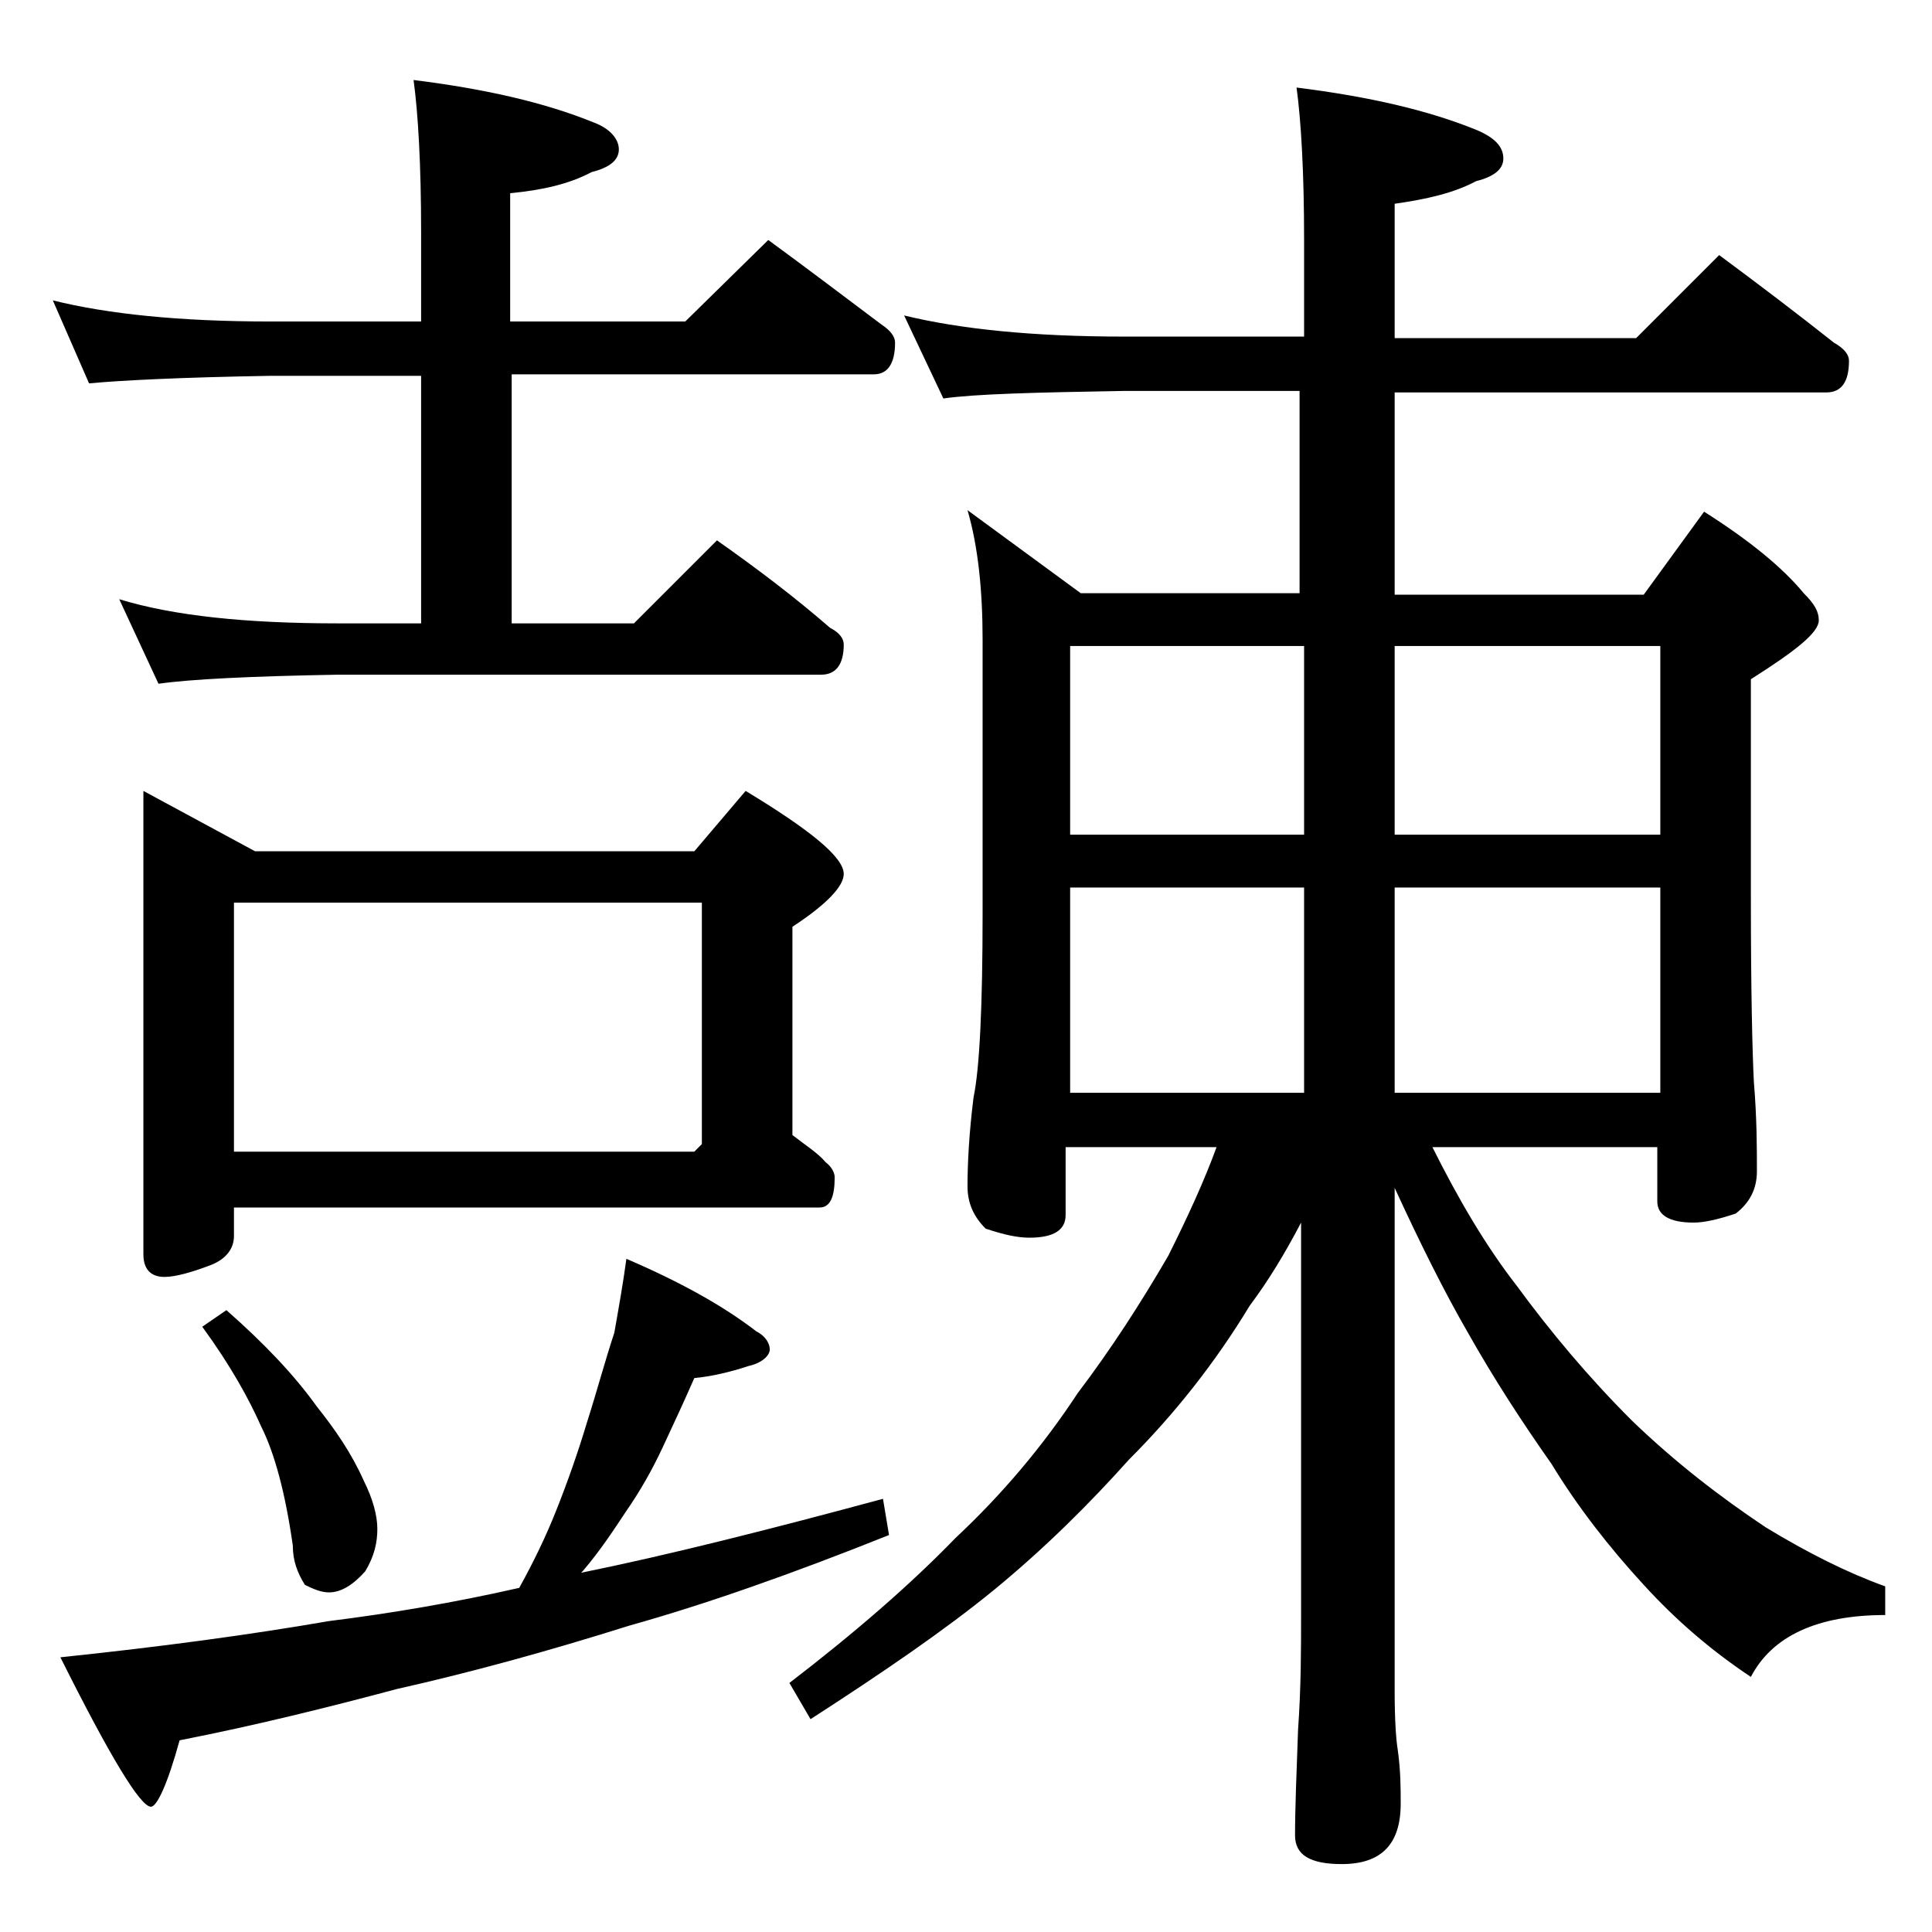 <?xml version="1.0" encoding="utf-8"?>
<!-- Generator: Adobe Illustrator 18.0.0, SVG Export Plug-In . SVG Version: 6.00 Build 0)  -->
<!DOCTYPE svg PUBLIC "-//W3C//DTD SVG 1.1//EN" "http://www.w3.org/Graphics/SVG/1.1/DTD/svg11.dtd">
<svg version="1.1" id="Layer_1" xmlns="http://www.w3.org/2000/svg" xmlns:xlink="http://www.w3.org/1999/xlink" x="0px" y="0px"
	 viewBox="0 0 128 128" enable-background="new 0 0 128 128" xml:space="preserve">
<path d="M3.5,19.9c3.6,0.9,8.4,1.4,14.4,1.4h10v-5.9c0-4.5-0.2-7.9-0.5-10.1c4.8,0.6,8.7,1.5,11.9,2.8C40.4,8.5,41,9.2,41,9.9
	c0,0.7-0.6,1.2-1.8,1.5c-1.5,0.8-3.3,1.2-5.4,1.4v8.5h11.6l5.5-5.4c2.6,1.9,5.1,3.8,7.5,5.6c0.6,0.4,0.9,0.8,0.9,1.2
	c0,1.4-0.5,2.1-1.4,2.1H33.9v16.5H42l5.5-5.5c2.7,1.9,5.2,3.8,7.5,5.8c0.6,0.3,0.9,0.7,0.9,1.1c0,1.3-0.5,2-1.5,2h-32
	c-5.8,0.1-9.8,0.3-11.9,0.6l-2.6-5.6c3.6,1.1,8.4,1.6,14.5,1.6h5.5V24.9h-10C12,25,8,25.2,5.9,25.4L3.5,19.9z M41.5,83.4
	c3.5,1.5,6.4,3.1,8.6,4.8c0.6,0.3,0.9,0.8,0.9,1.2s-0.5,0.9-1.4,1.1c-1.2,0.4-2.5,0.7-3.6,0.8c-0.7,1.6-1.4,3.1-2.1,4.6
	s-1.5,2.9-2.4,4.2c-0.8,1.2-1.7,2.6-2.9,4l-0.1,0.1c5.9-1.2,12.6-2.9,20-4.9l0.4,2.4c-6.5,2.6-12.2,4.6-17.2,6
	c-5.4,1.7-10.5,3.1-15.4,4.2c-4.5,1.2-9.3,2.4-14.4,3.4c-0.8,2.9-1.5,4.4-1.9,4.4c-0.7,0-2.7-3.3-6-9.9c6.7-0.7,12.6-1.5,17.8-2.4
	c4-0.5,8.2-1.2,12.6-2.2c1-1.8,1.8-3.5,2.4-5c0.8-2,1.5-4,2.1-6c0.7-2.2,1.2-4.1,1.8-5.9C41,86.6,41.3,84.9,41.5,83.4z M9.5,52.4
	l7.4,4H46l3.4-4c4.3,2.6,6.5,4.4,6.5,5.5c0,0.8-1.1,2-3.4,3.5v13.8c0.9,0.7,1.7,1.2,2.2,1.8c0.4,0.3,0.6,0.7,0.6,1c0,1.3-0.3,2-1,2
	H15.5v1.9c0,0.8-0.5,1.5-1.5,1.9c-1.3,0.5-2.4,0.8-3.1,0.8c-0.9,0-1.4-0.5-1.4-1.5V52.4z M15,86.8c2.5,2.2,4.5,4.3,6,6.4
	c1.2,1.5,2.3,3.1,3.1,4.9c0.6,1.2,0.9,2.3,0.9,3.2c0,0.9-0.2,1.8-0.8,2.8c-0.8,0.9-1.6,1.4-2.4,1.4c-0.5,0-1-0.2-1.6-0.5
	c-0.5-0.8-0.8-1.6-0.8-2.6c-0.5-3.5-1.2-6.1-2.1-7.9c-0.8-1.8-2-4-3.9-6.6L15,86.8z M15.5,76.3H46l0.5-0.5v-16h-31V76.3z M59.9,20.9
	c3.7,0.9,8.5,1.4,14.6,1.4h11.9v-6.4c0-4.5-0.2-7.9-0.5-10.1c4.8,0.6,8.7,1.5,11.9,2.8c1.2,0.5,1.8,1.1,1.8,1.9
	c0,0.7-0.6,1.2-1.8,1.5c-1.5,0.8-3.3,1.2-5.4,1.5v8.9h16l5.5-5.5c2.7,2,5.2,3.9,7.6,5.8c0.7,0.4,1,0.8,1,1.2c0,1.4-0.5,2.1-1.5,2.1
	H92.4v13.4h16.5l4-5.5c3,1.9,5.2,3.7,6.6,5.4c0.7,0.7,1,1.2,1,1.8c0,0.8-1.5,2-4.5,3.9v14.5c0,6.2,0.1,10.3,0.2,12.2
	c0.2,2.4,0.2,4.4,0.2,5.9c0,1.2-0.5,2.1-1.4,2.8c-1.2,0.4-2.1,0.6-2.8,0.6c-1.6,0-2.4-0.5-2.4-1.4v-3.6H94.9
	c1.7,3.4,3.5,6.5,5.6,9.2c2.2,3,4.7,6,7.6,8.9c2.9,2.8,5.9,5.1,8.9,7.1c2.8,1.7,5.4,3,7.9,3.9v1.9c-4.5,0-7.5,1.4-8.9,4.1
	c-2.7-1.8-5-3.8-7.1-6.1c-2.3-2.5-4.4-5.2-6.1-8c-1.9-2.7-3.8-5.6-5.6-8.8c-1.5-2.6-3.1-5.8-4.8-9.5v33.4c0,1.9,0.1,3.2,0.2,3.8
	c0.2,1.4,0.2,2.6,0.2,3.6c0,2.7-1.3,4-3.9,4c-2.1,0-3.1-0.6-3.1-1.9c0-1.8,0.1-4.2,0.2-7c0.2-2.8,0.2-5.4,0.2-7.6v-26
	c-1.1,2.1-2.2,3.9-3.4,5.5c-2.3,3.8-5,7.2-8,10.2c-2.6,2.9-5.5,5.8-8.9,8.6c-3.3,2.7-7.4,5.5-12.2,8.6l-1.4-2.4
	c4.3-3.3,8-6.5,11-9.6c3.1-2.9,5.8-6.1,8.1-9.6c2.2-2.9,4.2-6,6-9.1c1.3-2.6,2.4-5,3.2-7.2h-10v4.5c0,1-0.8,1.5-2.4,1.5
	c-0.8,0-1.7-0.2-2.9-0.6c-0.8-0.8-1.2-1.7-1.2-2.8c0-1.5,0.1-3.5,0.4-5.9c0.4-1.9,0.6-6,0.6-12.2V42.4c0-3.3-0.3-6.2-1-8.6l7.5,5.5
	h14.5V25.9H74.5c-5.9,0.1-9.9,0.2-12,0.5L59.9,20.9z M70.9,55.3h15.5V42.8H70.9V55.3z M70.9,72.4h15.5V58.8H70.9V72.4z M92.4,42.8
	v12.5H110V42.8H92.4z M92.4,58.8v13.6H110V58.8H92.4z"/>
</svg>

